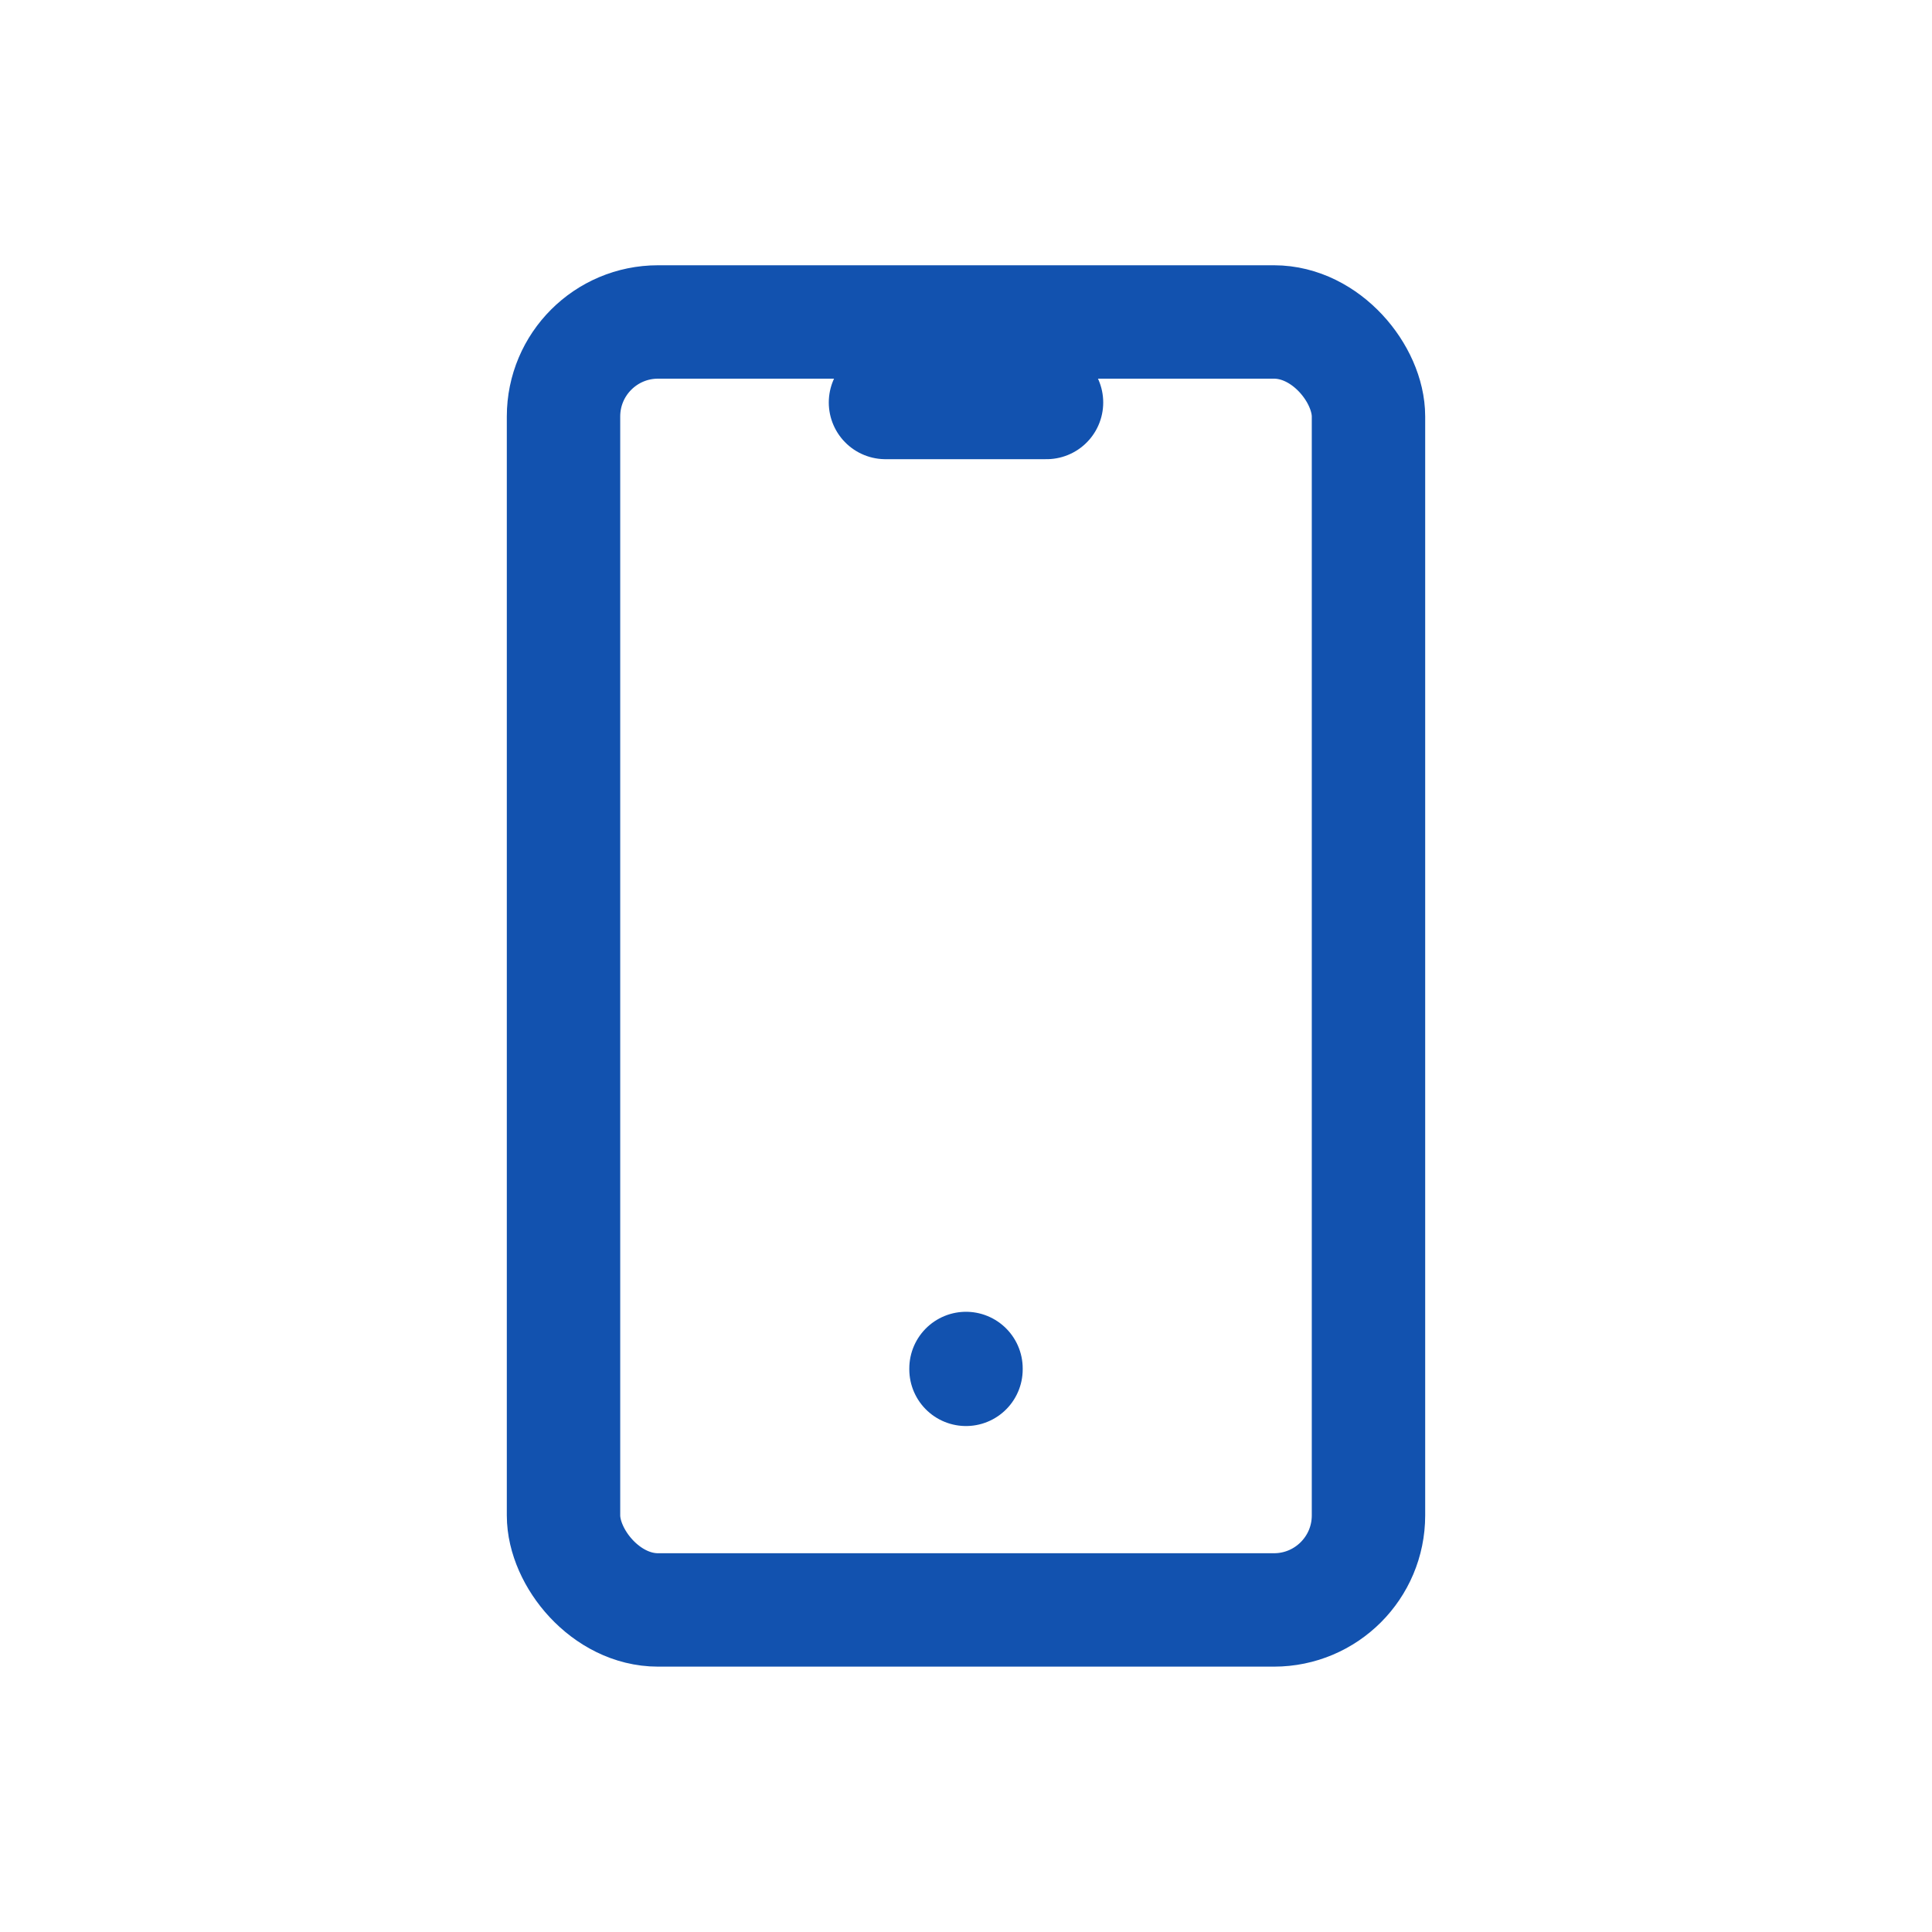 <svg id="tabler-icon-device-mobile" xmlns="http://www.w3.org/2000/svg" width="20.444" height="20.444" viewBox="0 0 20.444 20.444">
  <path id="Контур_3743" data-name="Контур 3743" d="M0,0H20.444V20.444H0Z" fill="none"/>
  <rect id="Прямоугольник_2524" data-name="Прямоугольник 2524" width="8.518" height="13.629" rx="1" transform="translate(5.963 3.407)" fill="none" stroke="#1252af" stroke-linecap="round" stroke-linejoin="round" stroke-width="1.2"/>
  <line id="Линия_614" data-name="Линия 614" x2="1.704" transform="translate(9.37 4.259)" fill="none" stroke="#1252af" stroke-linecap="round" stroke-linejoin="round" stroke-width="1.2"/>
  <line id="Линия_615" data-name="Линия 615" y2="0.009" transform="translate(10.222 14.481)" fill="none" stroke="#1252af" stroke-linecap="round" stroke-linejoin="round" stroke-width="1.2"/>
</svg>
